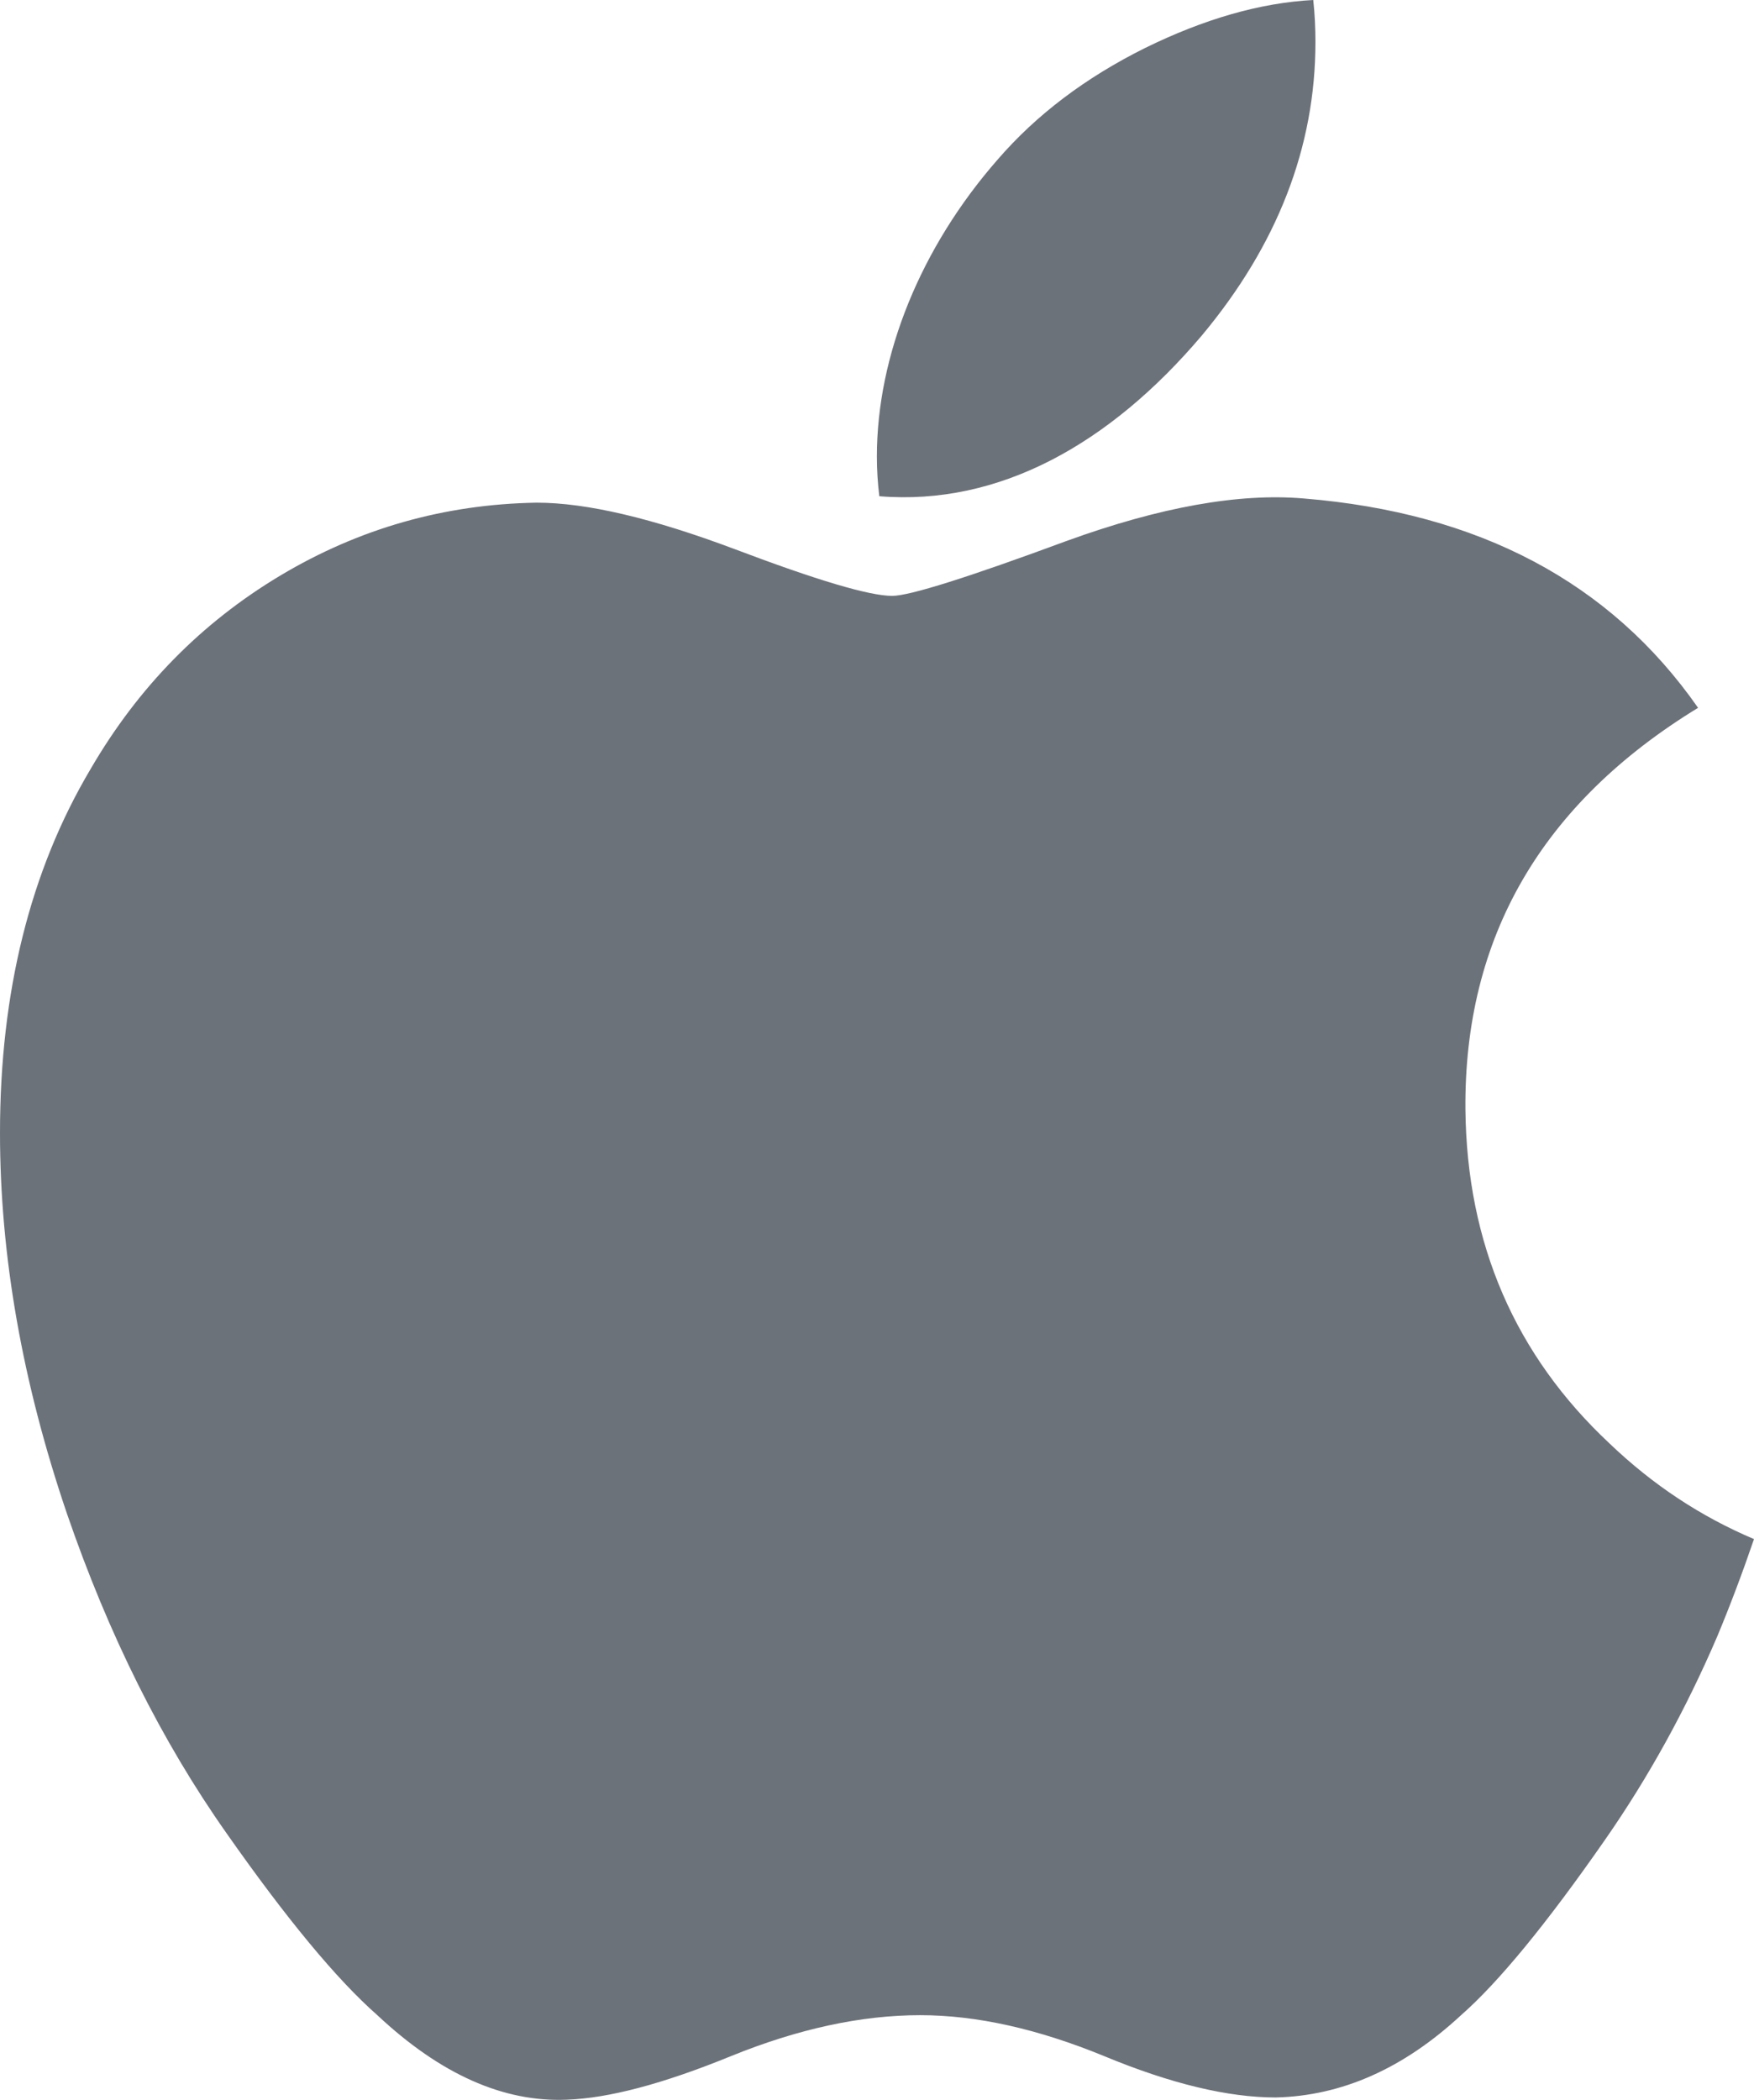 <svg xmlns="http://www.w3.org/2000/svg" width="61" height="73" viewBox="0 0 61 73">
  <path fill="#6C727A" d="M59.722,56.889 C58.626,59.44 57.33,61.787 55.828,63.946 C53.781,66.888 52.104,68.925 50.812,70.056 C48.81,71.912 46.664,72.863 44.366,72.917 C42.717,72.917 40.728,72.444 38.412,71.484 C36.089,70.529 33.954,70.056 32.002,70.056 C29.955,70.056 27.759,70.529 25.41,71.484 C23.058,72.444 21.163,72.944 19.714,72.994 C17.511,73.088 15.315,72.111 13.123,70.056 C11.723,68.826 9.973,66.717 7.877,63.729 C5.628,60.539 3.778,56.84 2.329,52.622 C0.778,48.066 0,43.655 0,39.384 C0,34.492 1.049,30.272 3.149,26.737 C4.8,23.896 6.996,21.656 9.745,20.011 C12.494,18.367 15.464,17.528 18.662,17.475 C20.412,17.475 22.707,18.021 25.559,19.093 C28.403,20.169 30.229,20.715 31.03,20.715 C31.628,20.715 33.657,20.077 37.096,18.805 C40.348,17.625 43.092,17.136 45.341,17.329 C51.434,17.825 56.011,20.246 59.055,24.607 C53.606,27.936 50.911,32.597 50.964,38.577 C51.014,43.235 52.69,47.111 55.984,50.189 C57.478,51.617 59.145,52.721 61,53.505 C60.598,54.681 60.173,55.808 59.722,56.889 L59.722,56.889 Z M45.748,1.46 C45.748,5.111 44.425,8.52 41.787,11.675 C38.604,15.426 34.755,17.593 30.58,17.251 C30.527,16.813 30.496,16.352 30.496,15.868 C30.496,12.363 32.01,8.612 34.697,5.546 C36.039,3.993 37.746,2.702 39.816,1.672 C41.881,0.657 43.835,0.096 45.672,0 C45.725,0.488 45.748,0.976 45.748,1.46 L45.748,1.46 Z"/>
</svg>

